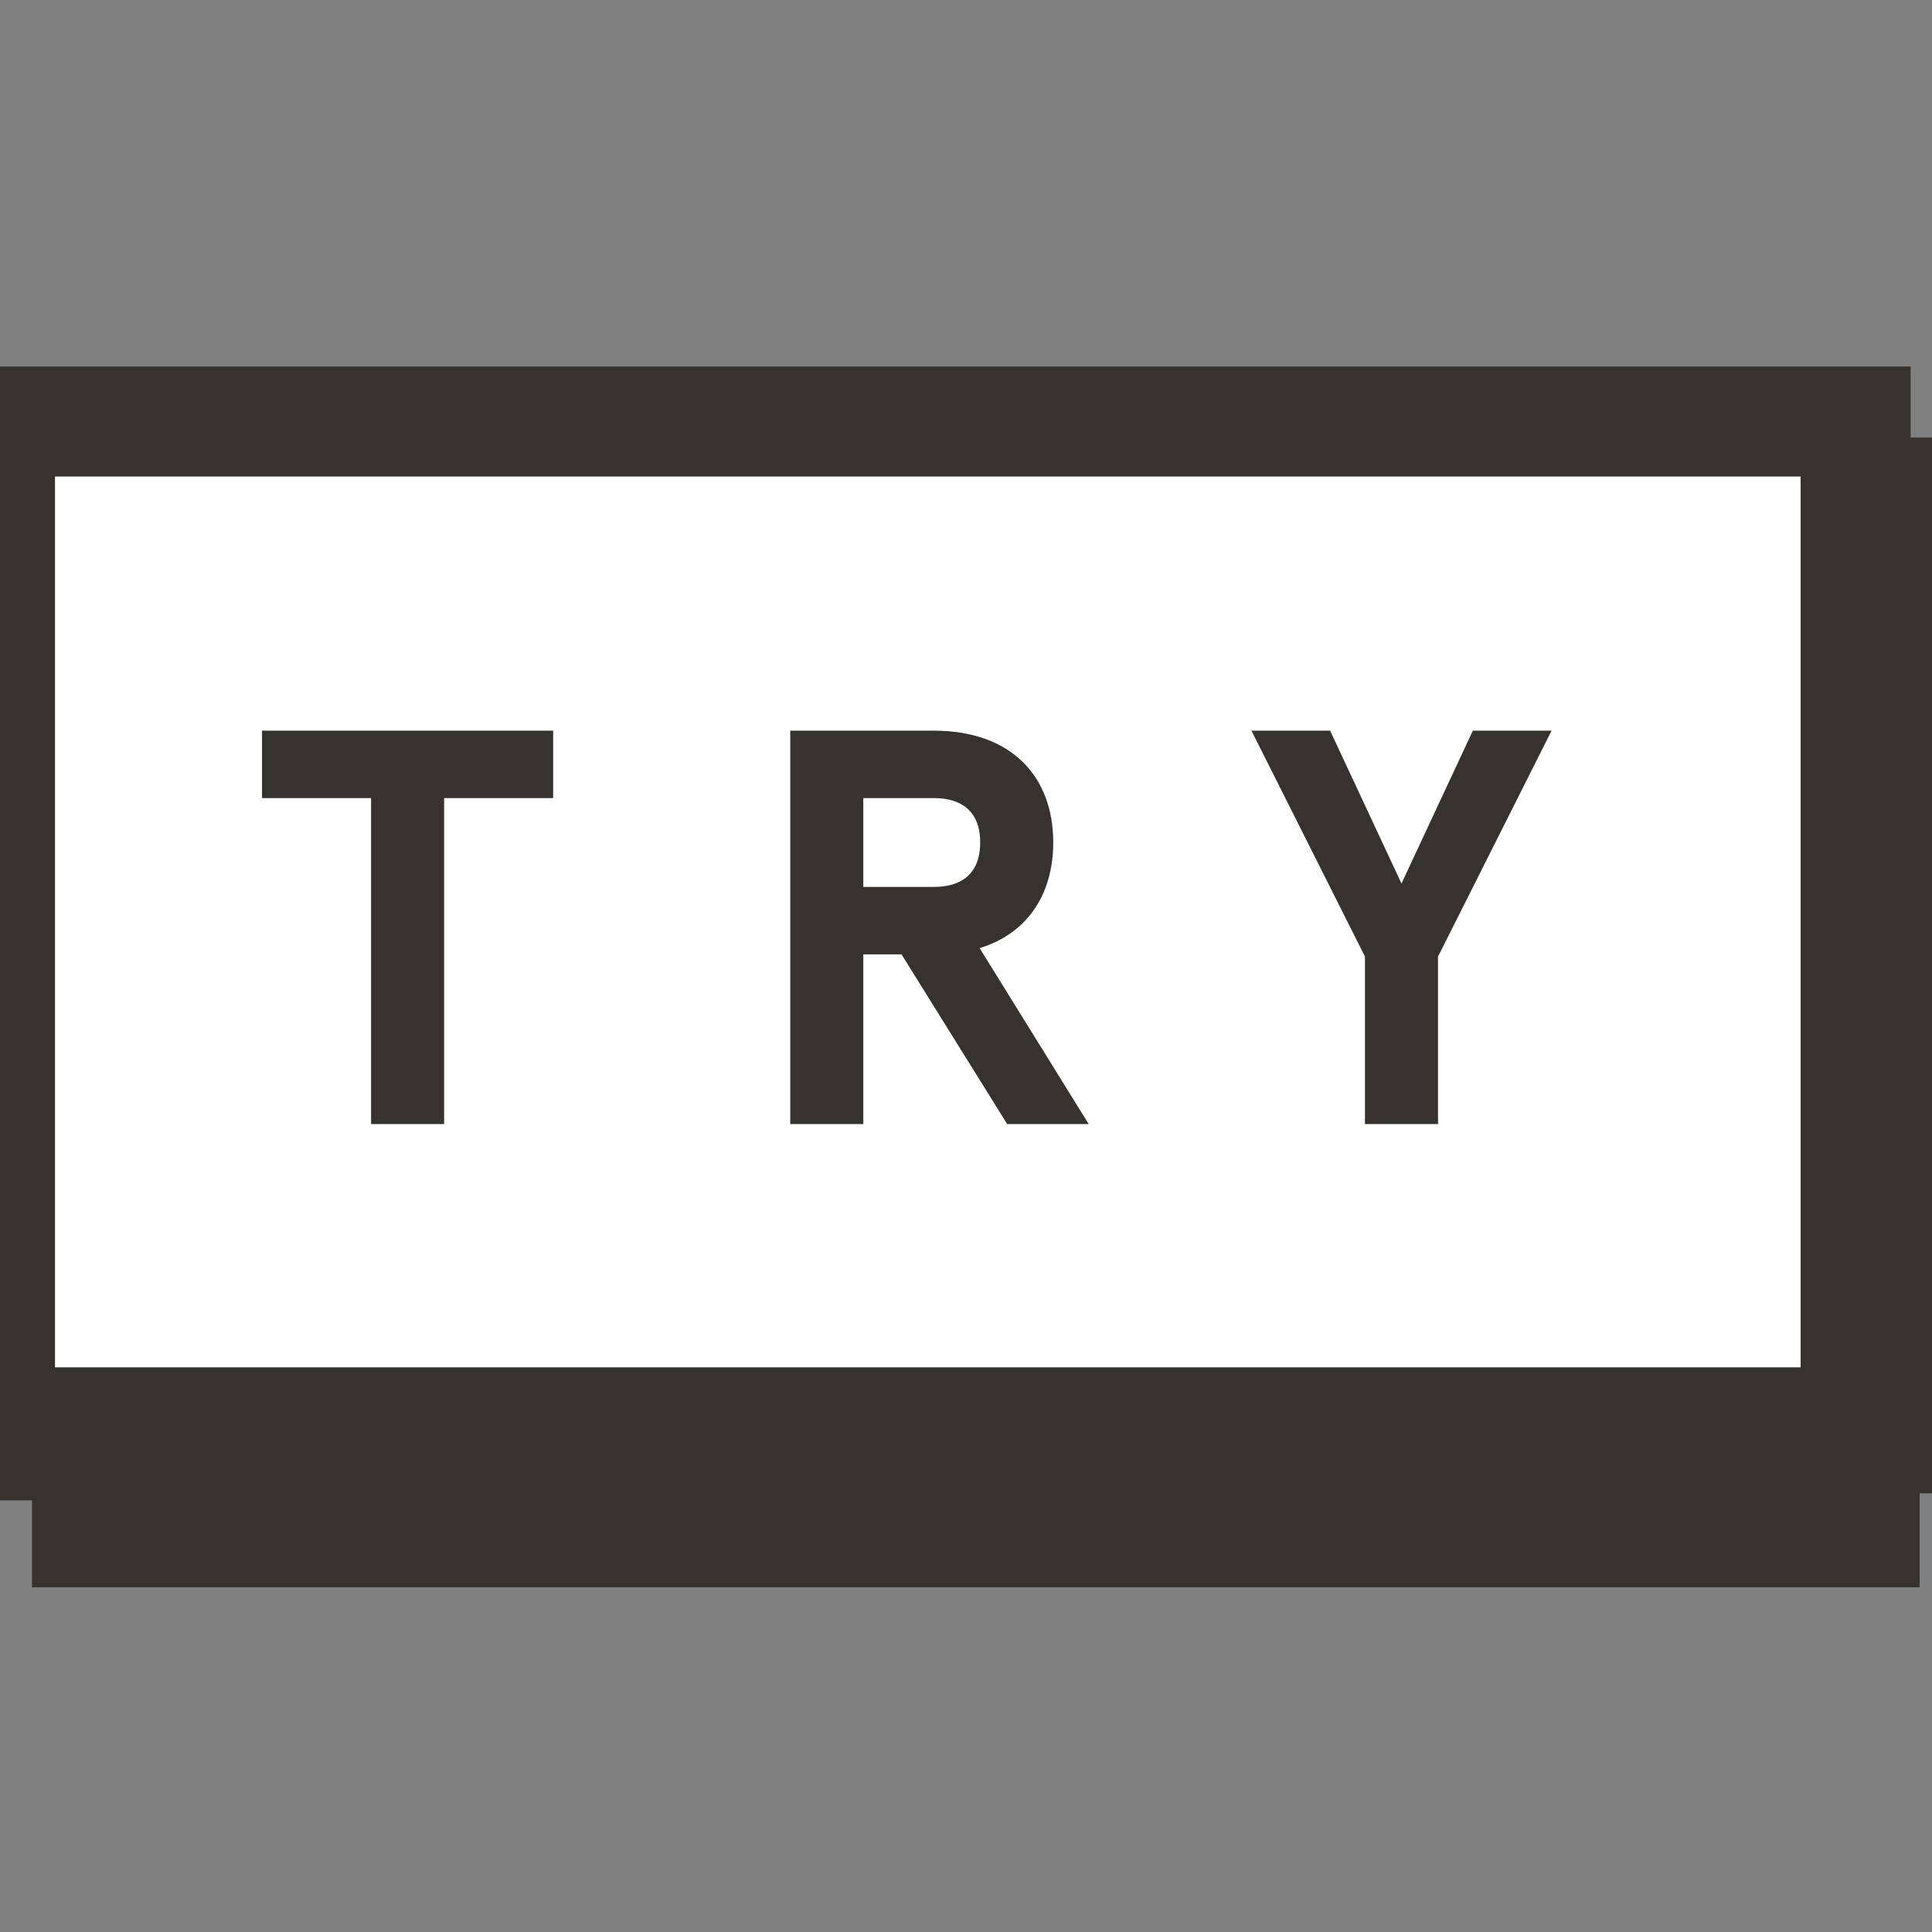 <svg width="32" height="32" viewBox="0 0 32 32" fill="none" xmlns="http://www.w3.org/2000/svg">
<rect x="0" y="0" width="32" height="32" fill="#808080" stroke="none"/>
<g clip-path="url(#clip0_3698_44)">
<path d="M30.735 6.982H0V23.939H30.735V6.982Z" fill="white" stroke="#36322F" stroke-width="1.822"/>
<path d="M4.34 13.219H6.146V18.618H7.356V13.219H9.162V12.102H4.34V13.219ZM17.445 13.954C17.445 12.874 16.766 12.102 15.463 12.102H13.089V18.618H14.299V15.807H14.932L16.682 18.618H18.032L16.226 15.704C17.017 15.462 17.445 14.811 17.445 13.954ZM15.472 14.69H14.299V13.219H15.472C15.909 13.219 16.235 13.424 16.235 13.954C16.235 14.485 15.909 14.69 15.472 14.69ZM20.728 12.102L22.608 15.844V18.618H23.818V15.844L25.699 12.102H24.395L23.213 14.634L22.031 12.102H20.728Z" fill="#36322F"/>
<path d="M31.397 7.247V24.734" stroke="#36322F" stroke-width="2.732"/>
<path d="M0.53 24.469H31.795" stroke="#36322F" stroke-width="3.643"/>
</g>
<defs>
<clipPath id="clip0_3698_44">
<rect width="32" height="32" fill="white"/>
</clipPath>
</defs>
</svg>
